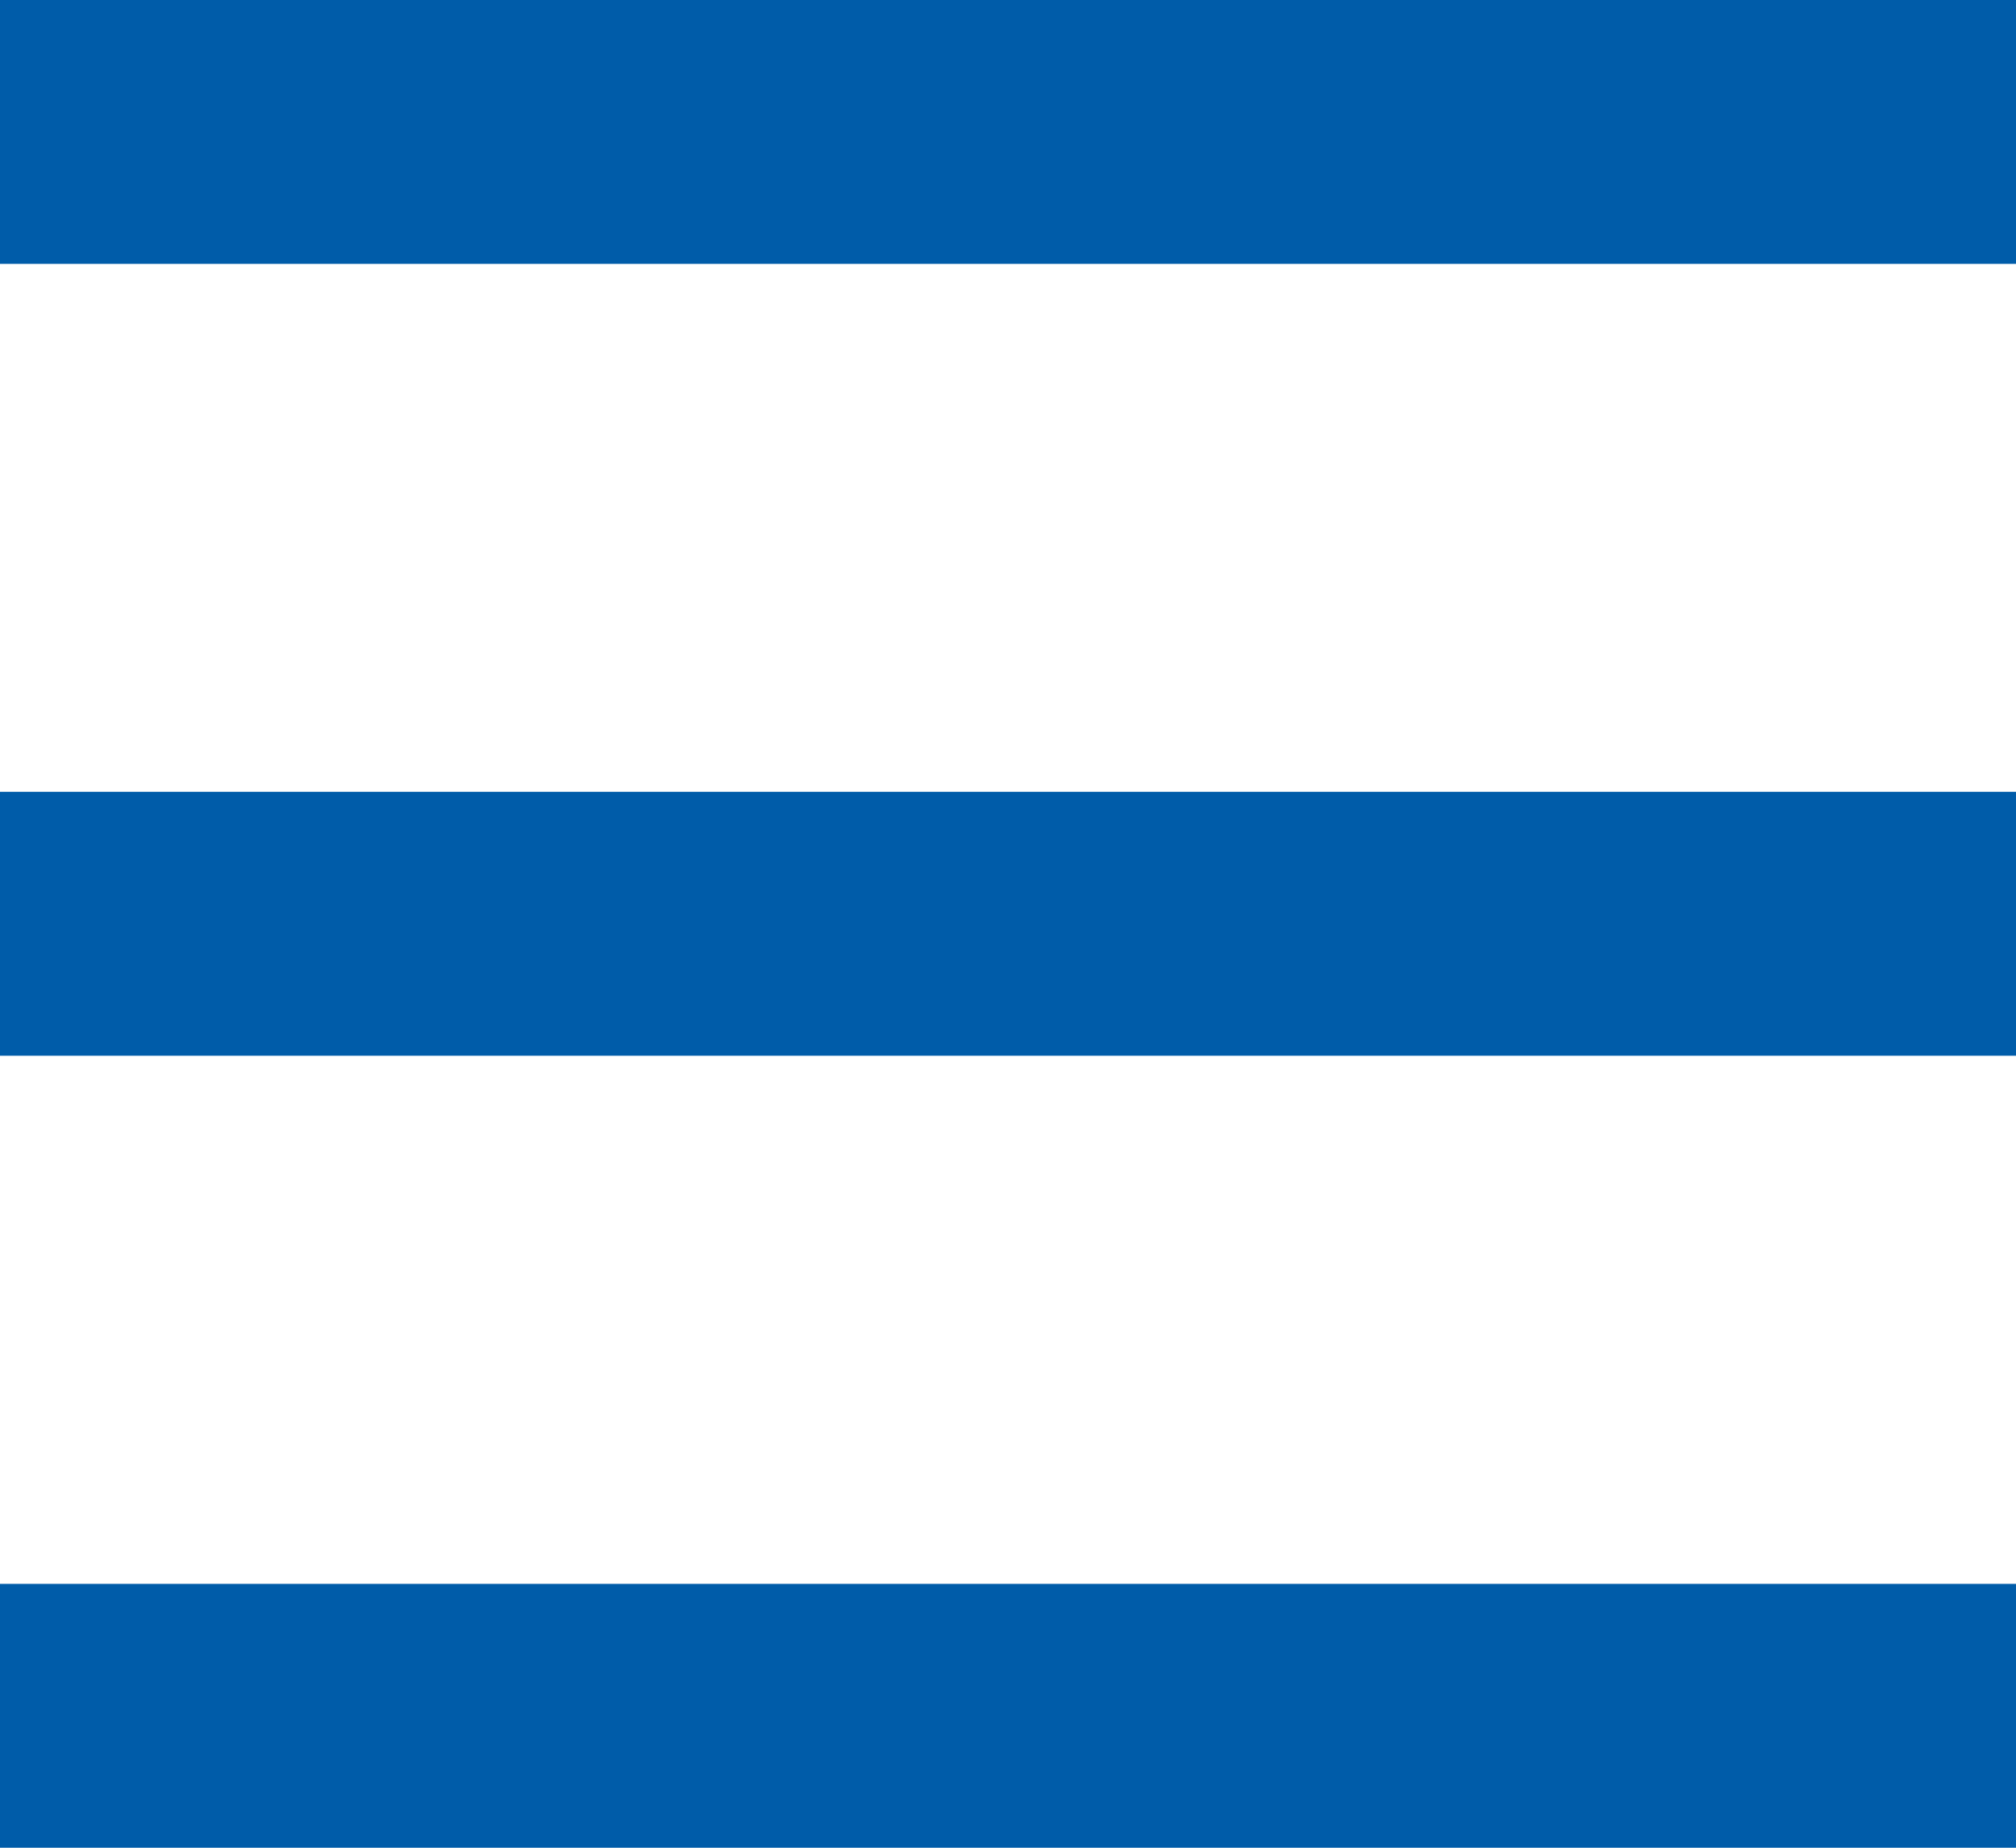 <svg width="12" height="11" xmlns="http://www.w3.org/2000/svg"><g fill="#005CA9" fill-rule="evenodd"><rect width="12" height="1.571"/><rect y="9.429" width="12" height="1.571"/><rect y="4.714" width="12" height="1.571"/></g></svg>